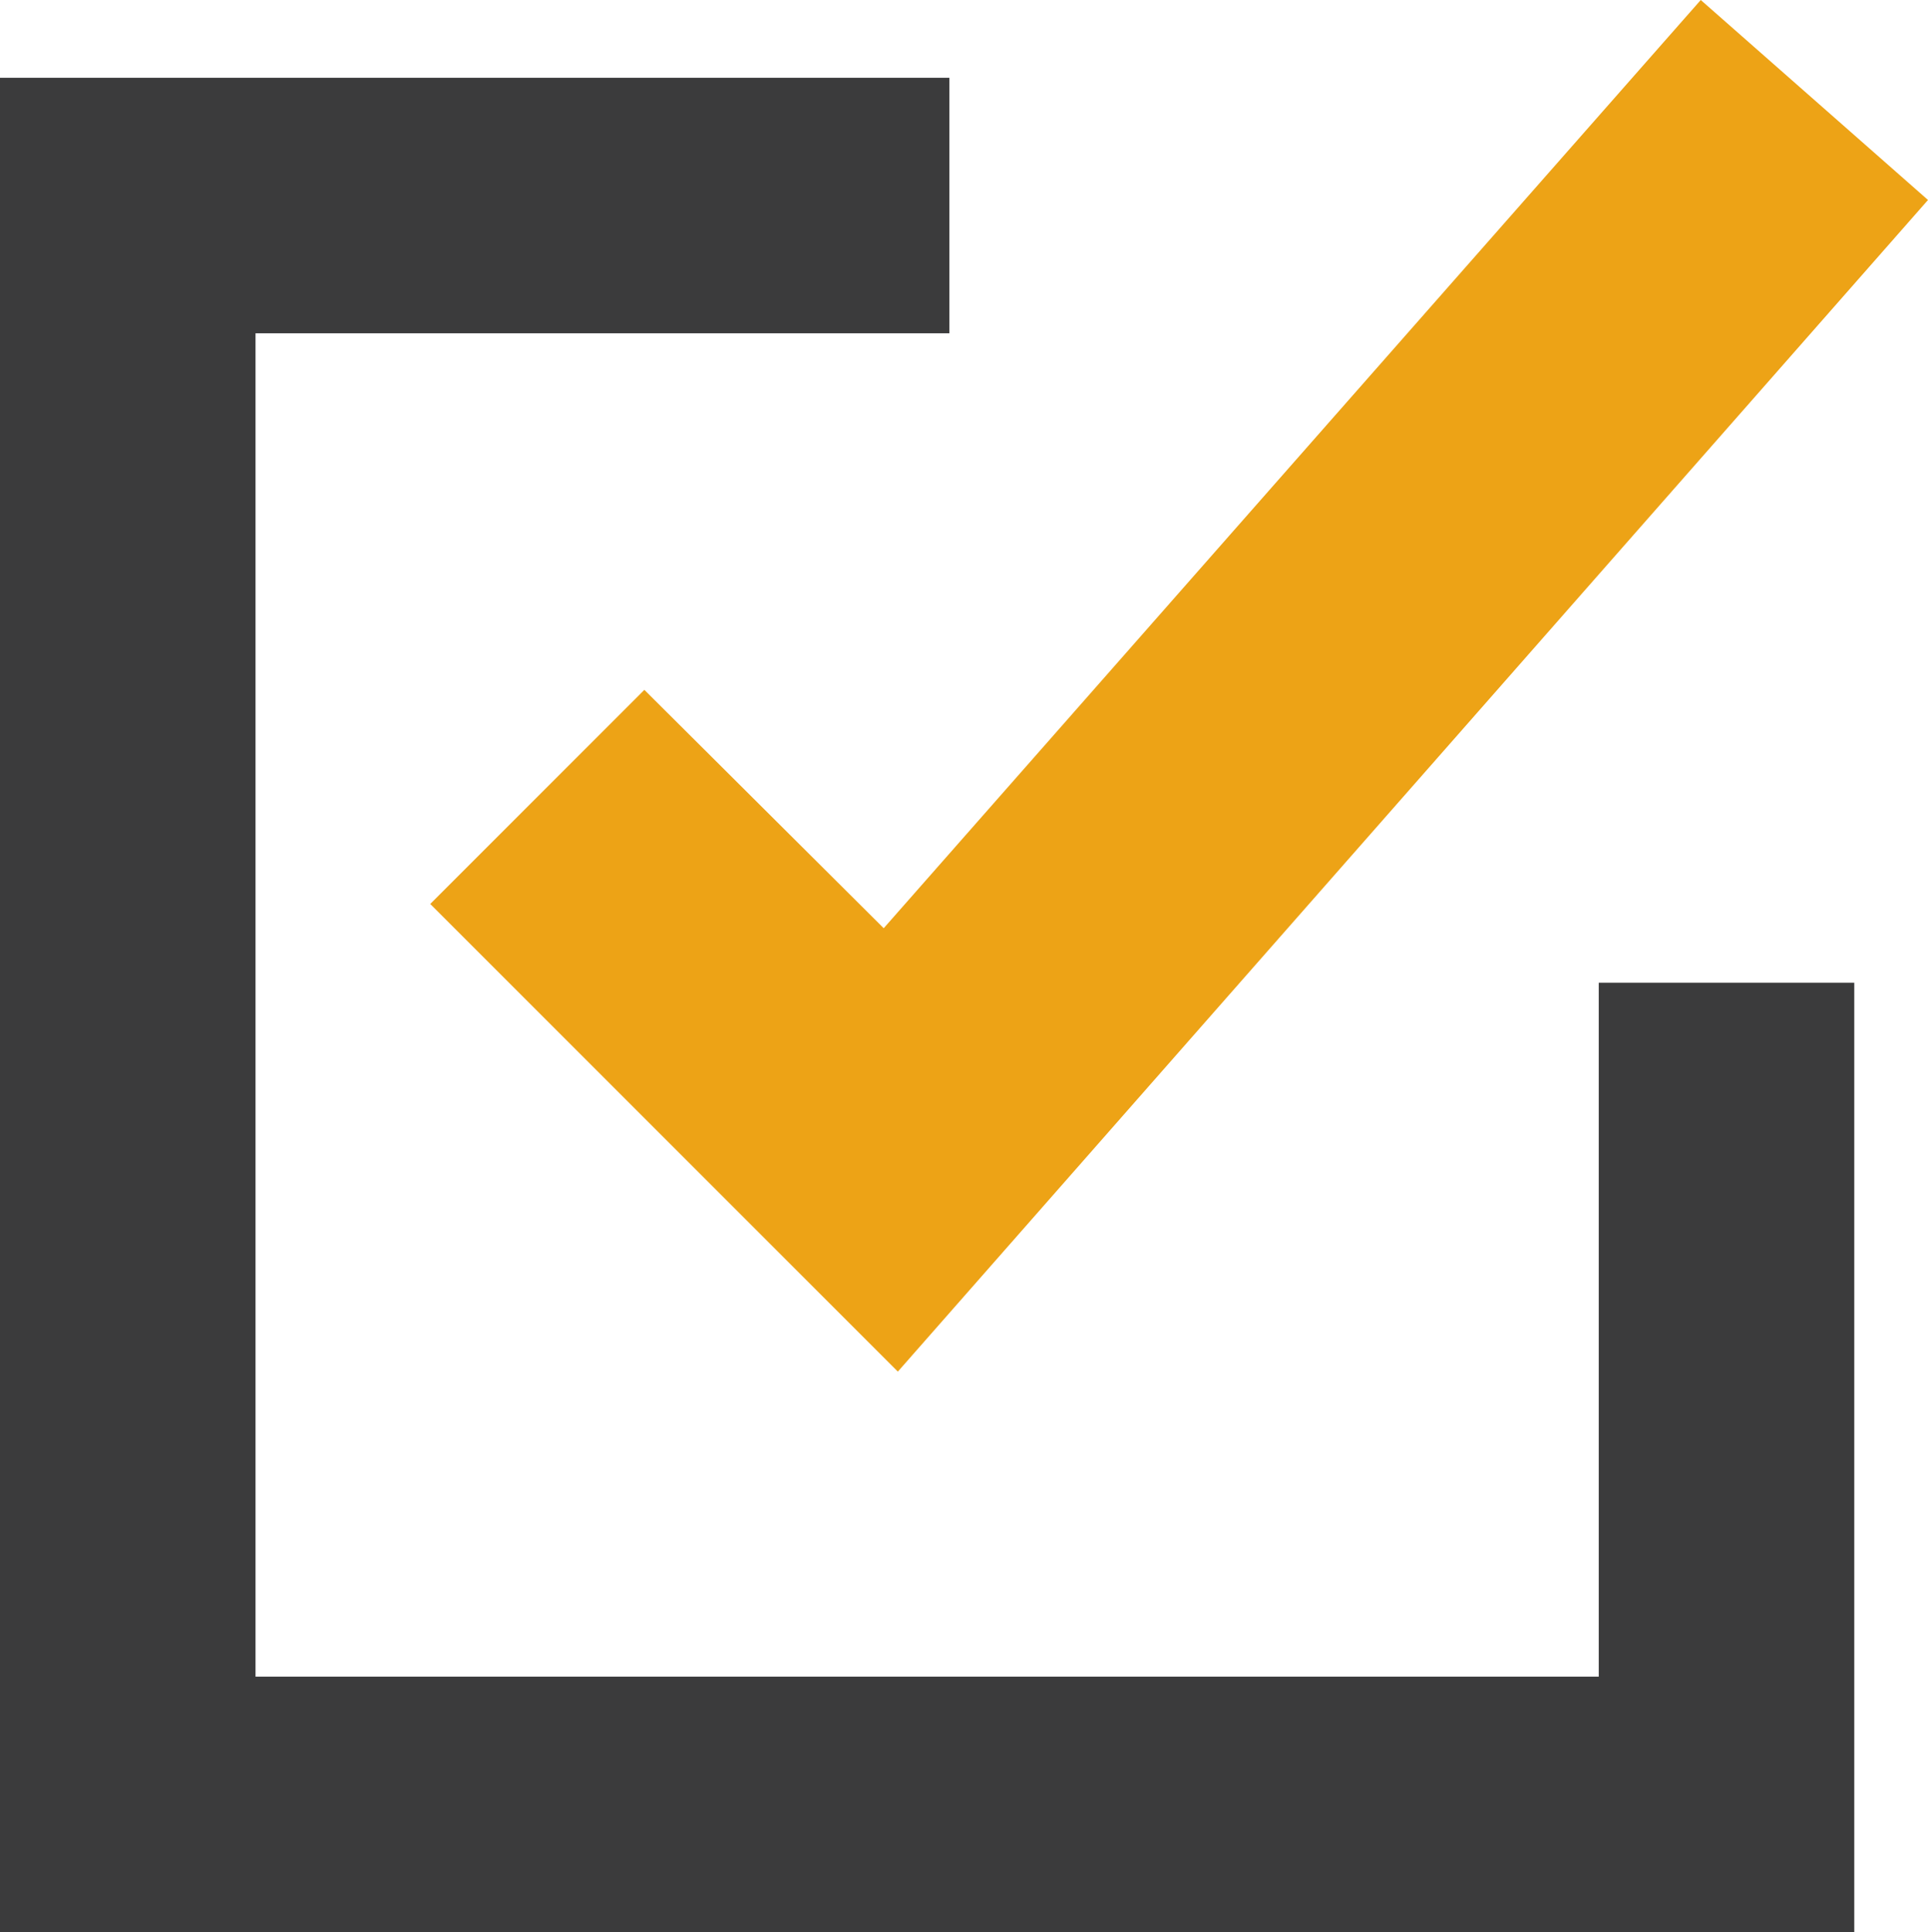 <?xml version="1.0" encoding="UTF-8"?><svg id="_レイヤー_2" xmlns="http://www.w3.org/2000/svg" viewBox="0 0 19.09 19.13"><defs><style>.cls-1{fill:#eda316;}.cls-2{fill:#3b3b3c;}</style></defs><g id="_レイヤー_1-2"><polygon class="cls-2" points="18.36 19.13 0 19.13 0 .77 9.4 .77 9.4 3.3 2.53 3.3 2.53 16.6 15.83 16.6 15.83 9.73 18.36 9.73 18.36 19.13"/><polygon class="cls-1" points="8.89 13.58 4.26 8.95 6.38 6.83 8.75 9.19 16.84 0 19.09 1.98 8.89 13.58"/></g></svg>